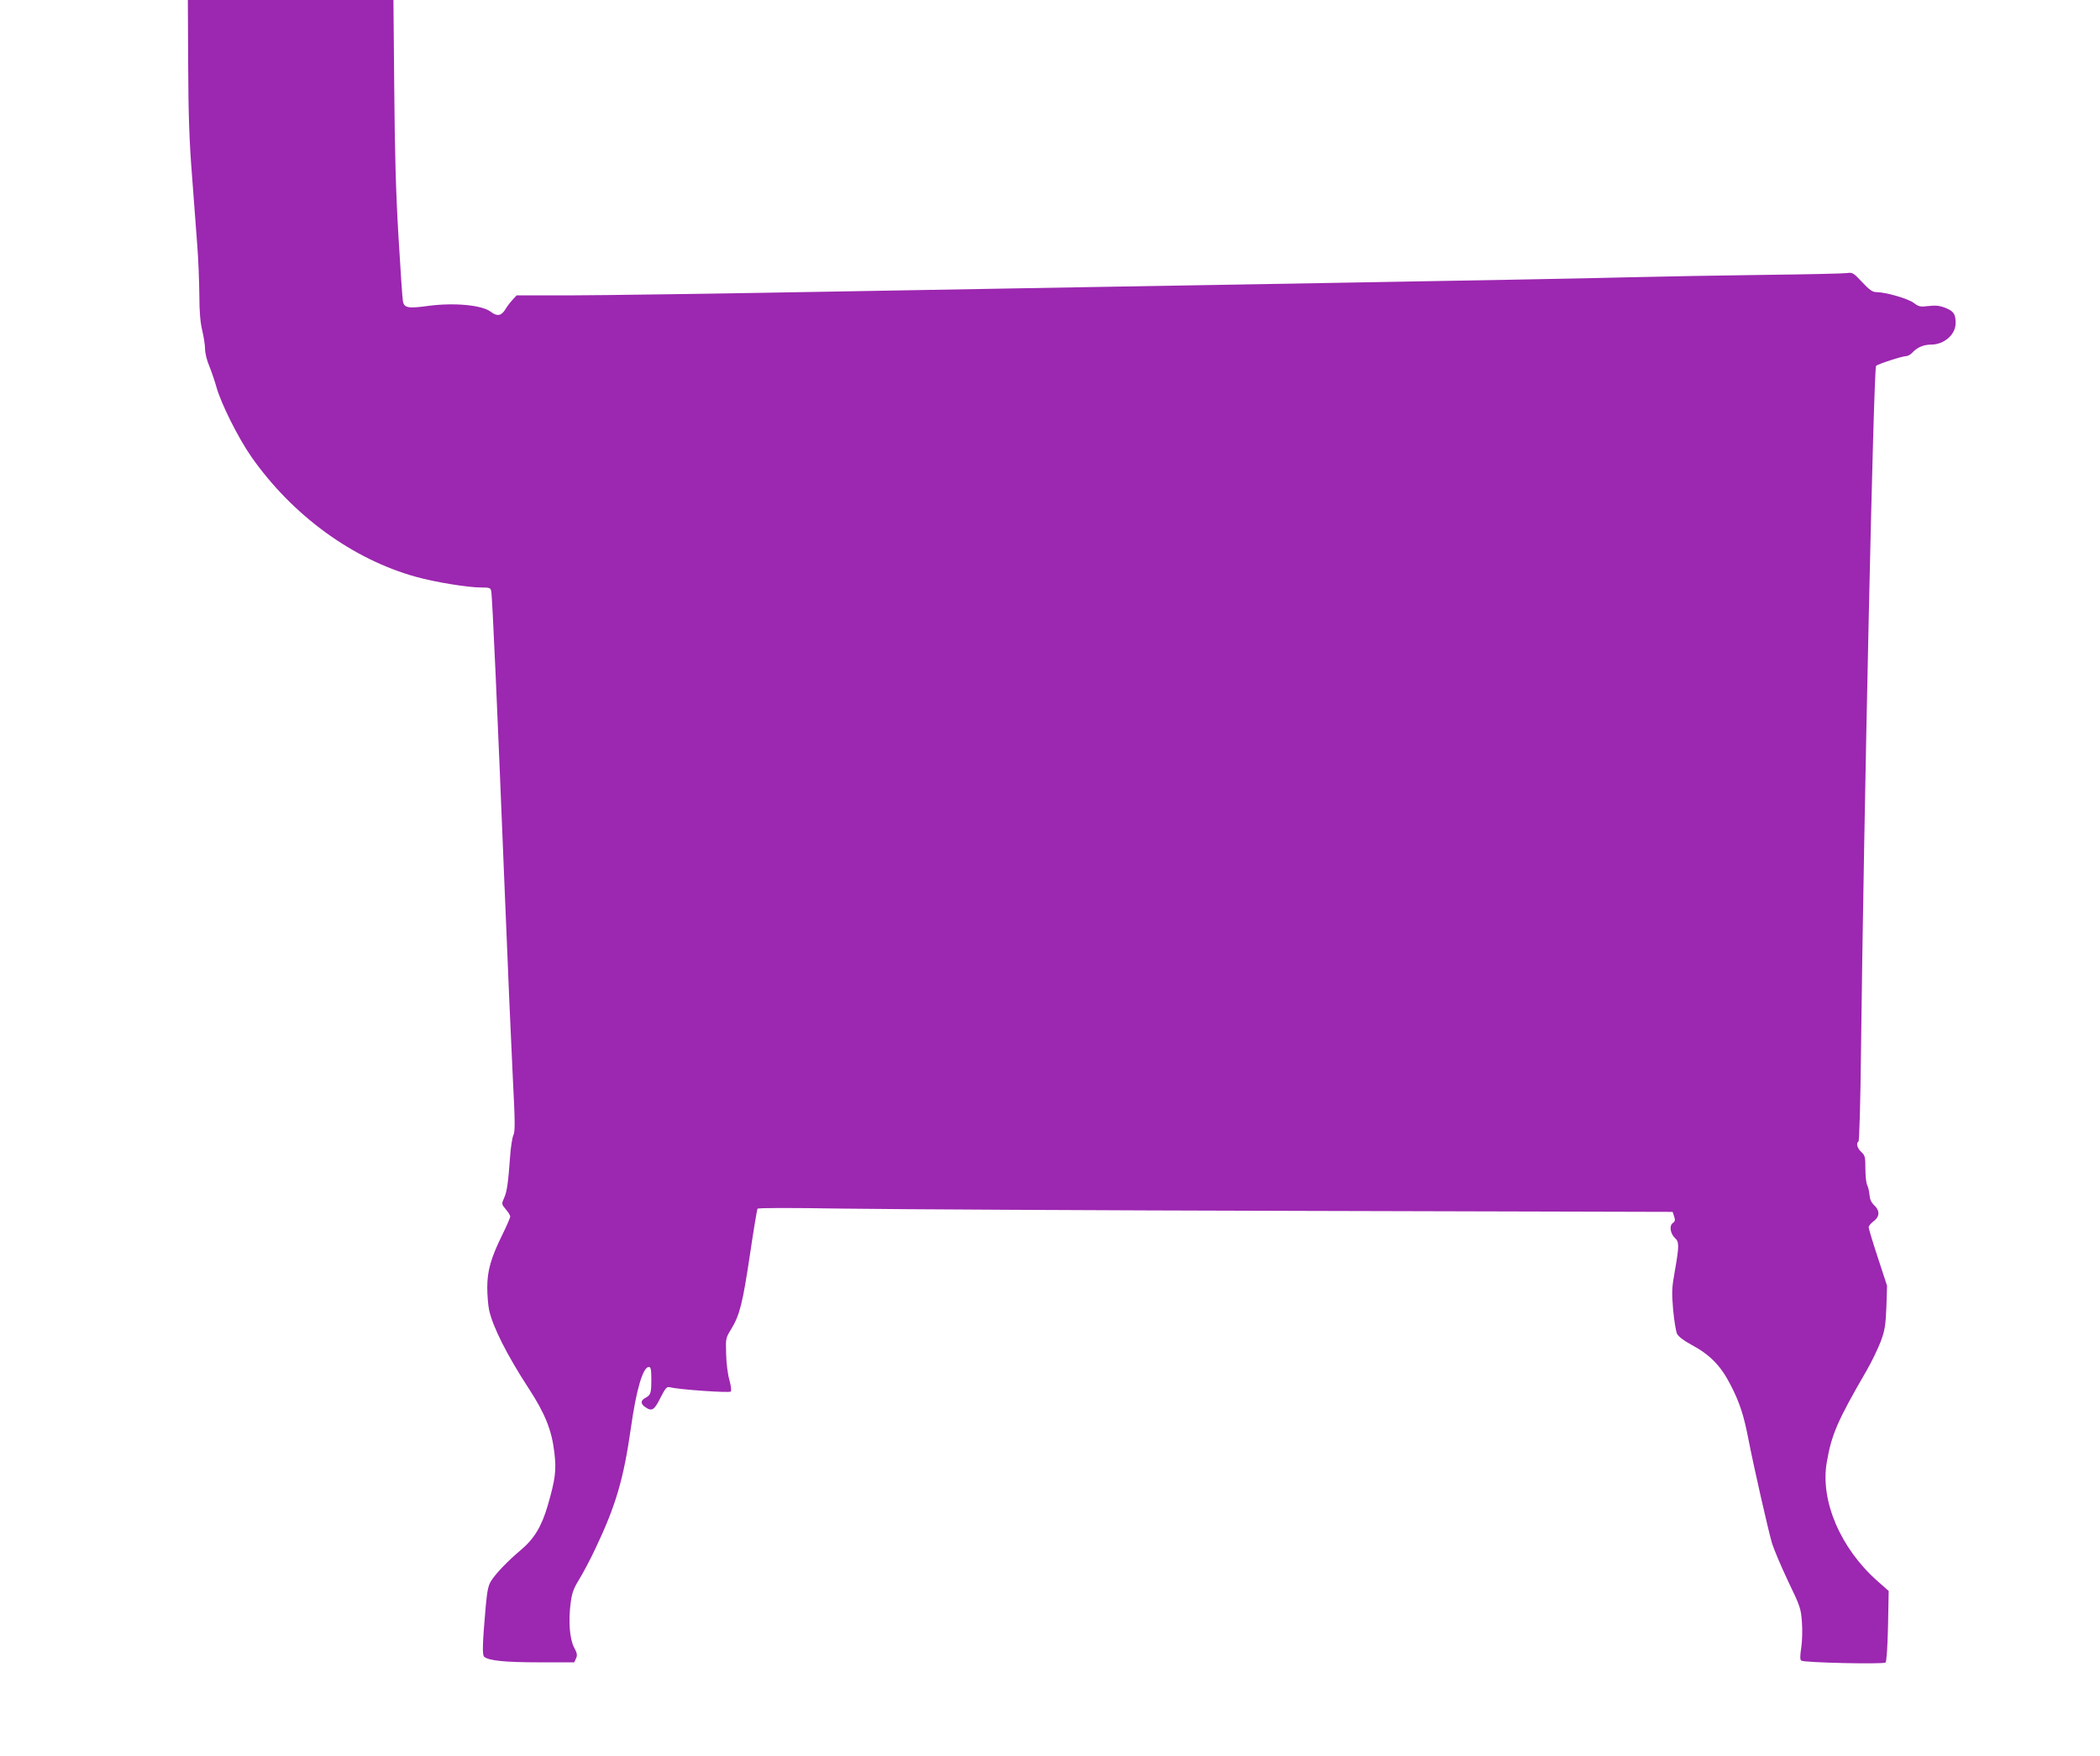 <?xml version="1.0" standalone="no"?>
<!DOCTYPE svg PUBLIC "-//W3C//DTD SVG 20010904//EN"
 "http://www.w3.org/TR/2001/REC-SVG-20010904/DTD/svg10.dtd">
<svg version="1.0" xmlns="http://www.w3.org/2000/svg"
 width="1280pt" height="1070pt" viewBox="0 0 1280 1070"
 preserveAspectRatio="xMidYMid meet">
<g transform="translate(0,1070) scale(0.1,-0.1)"
fill="#9c27b0" stroke="none">
<path d="M1147 10303 c1 -295 7 -468 23 -668 11 -148 26 -340 32 -425 7 -85
12 -222 13 -305 0 -105 6 -171 18 -220 9 -38 17 -89 17 -113 0 -23 11 -69 25
-101 13 -32 33 -90 44 -129 28 -101 133 -311 214 -427 250 -356 616 -623 1002
-730 114 -32 316 -65 395 -65 54 0 60 -2 64 -22 7 -30 38 -732 81 -1793 19
-473 42 -1003 51 -1178 14 -267 14 -323 3 -345 -7 -15 -16 -74 -20 -132 -11
-155 -19 -211 -35 -247 -18 -40 -18 -40 11 -75 14 -16 25 -35 25 -42 0 -6 -22
-57 -49 -112 -69 -140 -91 -218 -91 -320 0 -45 5 -107 11 -136 22 -103 110
-277 241 -478 101 -155 141 -255 157 -392 13 -108 6 -161 -40 -321 -38 -130
-83 -204 -165 -273 -75 -63 -149 -139 -178 -184 -19 -28 -26 -58 -35 -155 -20
-227 -23 -301 -9 -312 29 -23 129 -33 334 -33 l214 0 11 24 c9 19 7 32 -12 67
-27 53 -35 158 -21 269 8 62 17 88 52 145 24 39 69 124 100 190 124 261 171
423 215 730 33 237 74 375 110 375 12 0 15 -16 15 -77 0 -84 -4 -94 -37 -112
-29 -15 -29 -36 -1 -55 41 -29 56 -20 93 55 33 64 39 70 60 65 54 -14 360 -35
369 -26 5 5 2 32 -8 70 -10 33 -19 104 -20 158 -3 95 -3 98 31 153 52 85 70
159 114 453 22 149 43 274 46 280 4 6 190 6 517 1 281 -4 1535 -11 2786 -14
l2275 -6 9 -27 c8 -23 6 -31 -8 -41 -23 -17 -15 -66 15 -93 24 -22 24 -50 -2
-196 -19 -106 -20 -130 -11 -238 6 -66 17 -133 24 -148 9 -17 39 -41 88 -67
113 -61 177 -126 237 -242 56 -108 82 -186 112 -343 29 -150 118 -543 142
-625 12 -38 56 -142 98 -231 73 -151 78 -165 84 -247 4 -51 2 -117 -4 -158 -8
-54 -8 -73 1 -79 20 -12 501 -23 513 -11 6 6 12 94 15 223 l4 213 -67 59
c-227 200 -352 492 -310 727 29 169 66 253 243 558 30 52 68 131 85 175 26 70
30 98 35 211 l4 130 -56 171 c-31 94 -56 177 -56 185 0 9 14 25 30 37 38 28
39 64 4 97 -18 17 -27 37 -29 64 -2 21 -8 48 -14 59 -6 12 -11 56 -11 100 0
71 -2 81 -25 102 -25 23 -33 54 -17 64 5 3 12 245 15 538 18 1490 77 4163 92
4188 6 10 160 60 184 60 10 0 26 9 37 21 29 32 69 49 114 49 80 0 150 61 150
131 0 56 -12 73 -65 94 -35 13 -60 15 -101 10 -49 -6 -59 -4 -89 19 -34 26
-172 66 -229 66 -23 0 -42 14 -86 61 -52 56 -60 60 -91 55 -19 -3 -243 -8
-499 -11 -256 -3 -636 -10 -845 -15 -209 -6 -1044 -21 -1855 -35 -811 -14
-2105 -36 -2875 -50 -770 -14 -1543 -25 -1718 -25 l-318 0 -25 -27 c-13 -14
-34 -41 -45 -60 -24 -38 -49 -42 -86 -14 -52 42 -224 58 -382 37 -123 -17
-147 -12 -155 27 -3 12 -15 189 -27 392 -16 267 -23 520 -26 908 l-5 537 -626
0 -627 0 2 -397z"/>
</g>
</svg>
